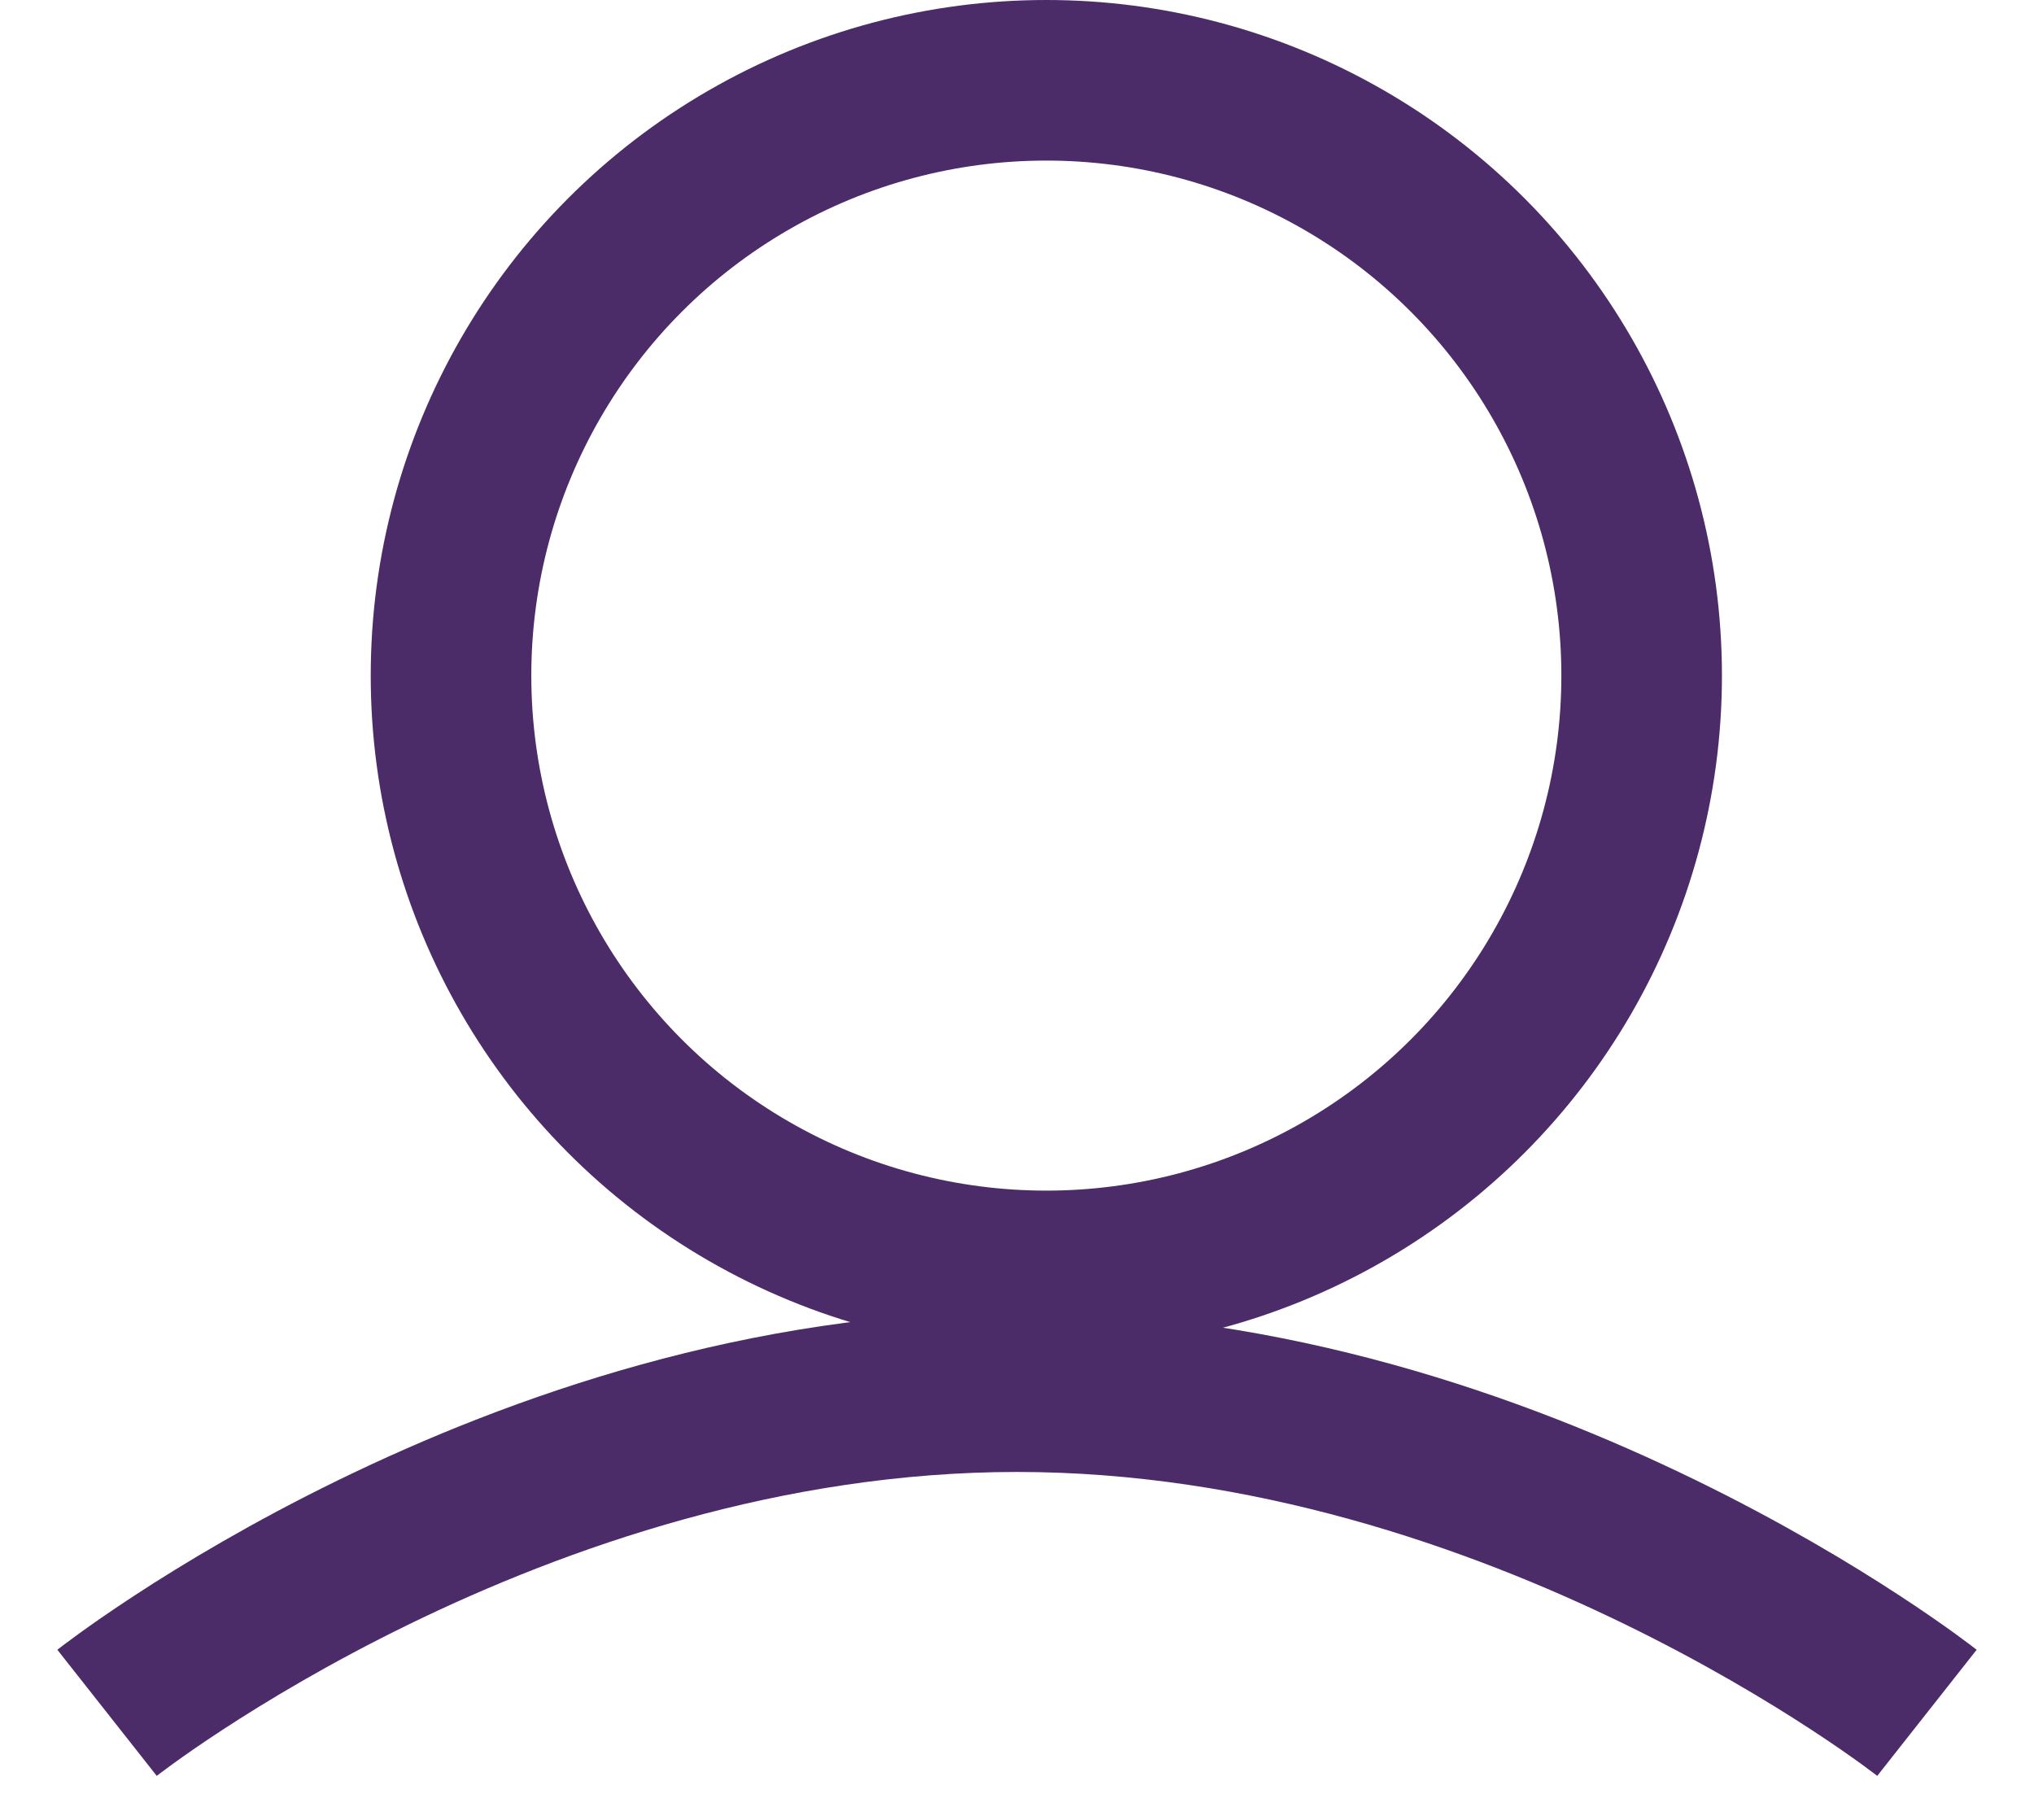 <svg width="19" height="17" viewBox="0 0 19 17" fill="none" xmlns="http://www.w3.org/2000/svg">
<path d="M18 16C18 16 14.194 13 9.5 13C4.806 13 1 16 1 16" stroke="#4B2B68" stroke-width="1.5"/>
<circle cx="9.774" cy="6.311" r="5.561" stroke="#4B2B68" stroke-width="1.5"/>
</svg>
